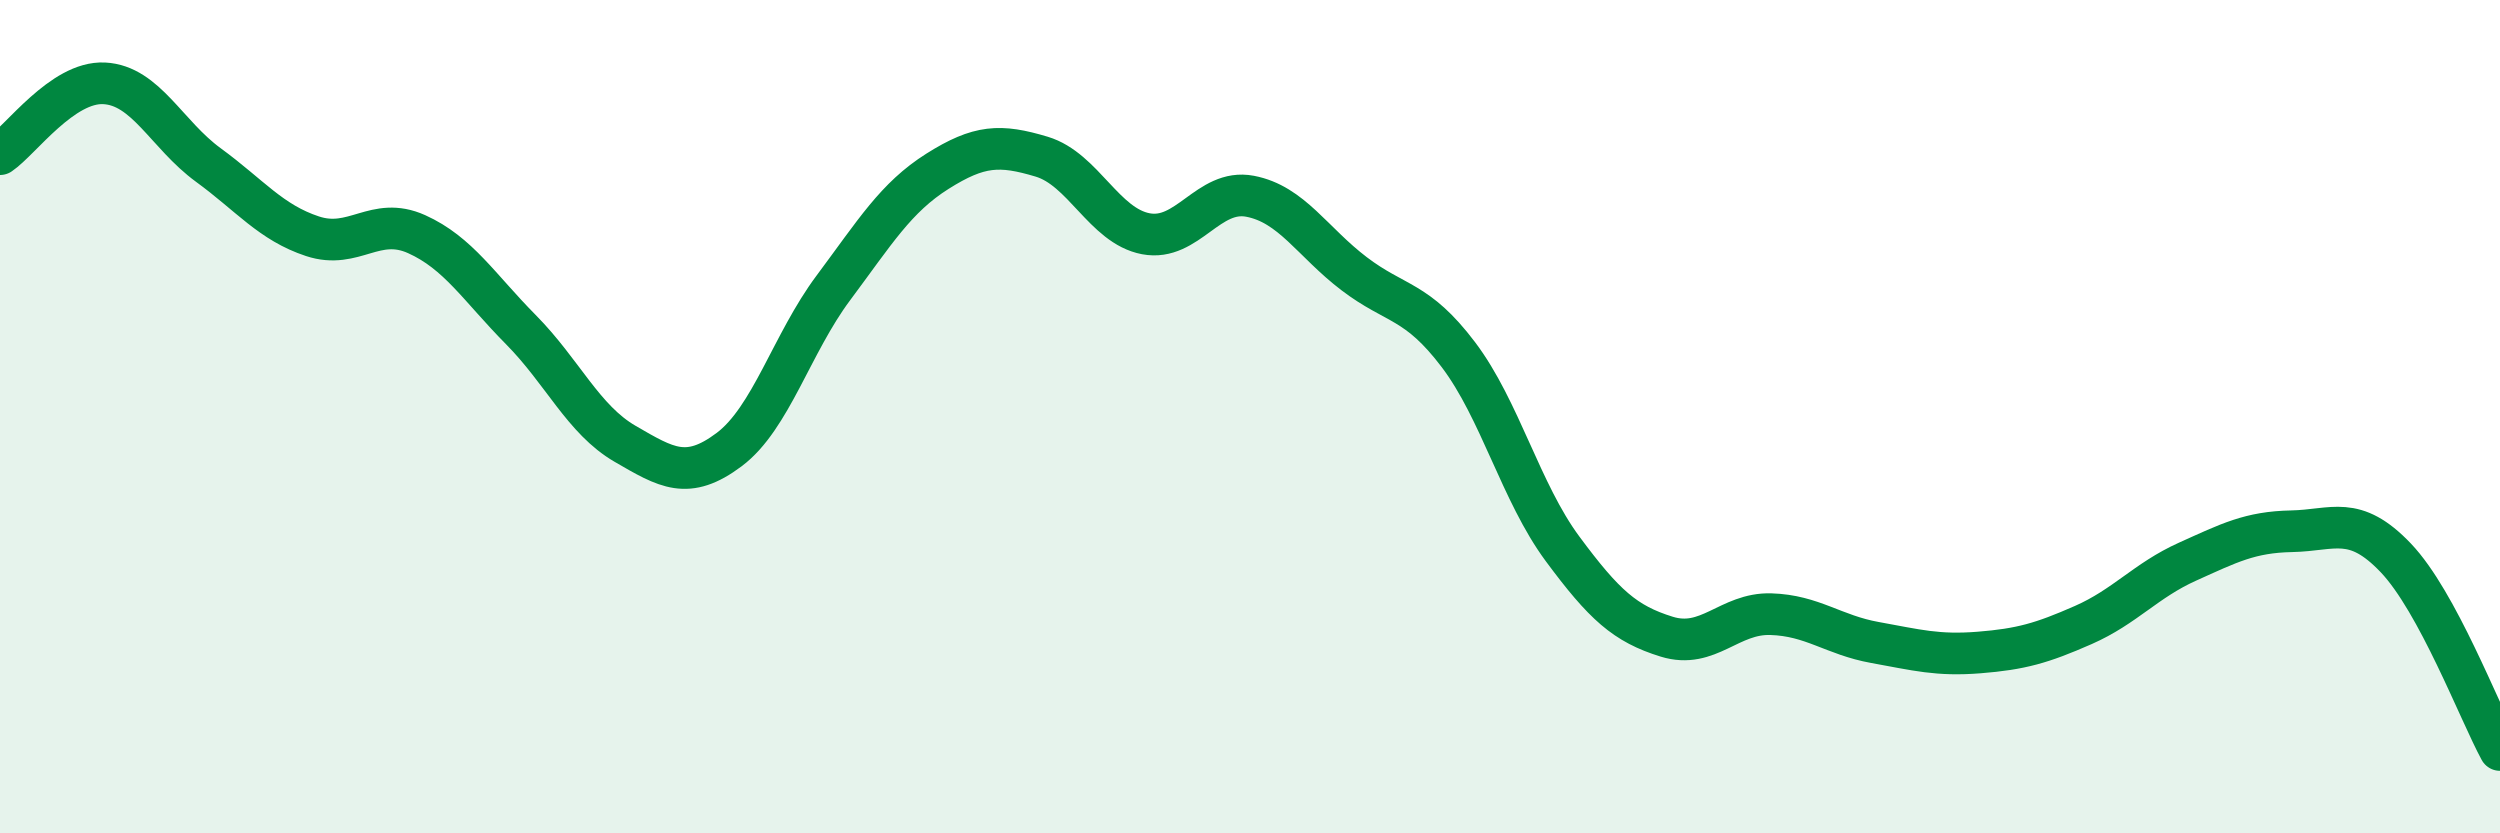 
    <svg width="60" height="20" viewBox="0 0 60 20" xmlns="http://www.w3.org/2000/svg">
      <path
        d="M 0,3.7 C 0.5,3.36 1.5,1.95 2.5,2 C 3.5,2.05 4,3.23 5,3.96 C 6,4.69 6.5,5.34 7.5,5.67 C 8.5,6 9,5.17 10,5.62 C 11,6.07 11.5,6.9 12.5,7.91 C 13.5,8.92 14,10.07 15,10.65 C 16,11.23 16.5,11.54 17.5,10.79 C 18.5,10.04 19,8.25 20,6.91 C 21,5.57 21.5,4.74 22.5,4.11 C 23.5,3.48 24,3.46 25,3.76 C 26,4.06 26.5,5.42 27.5,5.61 C 28.5,5.8 29,4.52 30,4.71 C 31,4.9 31.5,5.81 32.5,6.57 C 33.5,7.33 34,7.19 35,8.51 C 36,9.83 36.5,11.82 37.5,13.17 C 38.5,14.52 39,14.97 40,15.28 C 41,15.59 41.5,14.71 42.5,14.74 C 43.5,14.77 44,15.24 45,15.42 C 46,15.6 46.5,15.74 47.5,15.66 C 48.5,15.58 49,15.44 50,15 C 51,14.56 51.5,13.93 52.5,13.48 C 53.5,13.03 54,12.77 55,12.75 C 56,12.73 56.5,12.34 57.5,13.39 C 58.5,14.44 59.5,17.08 60,18L60 20L0 20Z"
        fill="#008740"
        opacity="0.1"
        stroke-linecap="round"
        stroke-linejoin="round"
      />
      <path
        d="M 0,3.7 C 0.5,3.36 1.5,1.95 2.5,2 C 3.5,2.05 4,3.23 5,3.96 C 6,4.69 6.5,5.34 7.5,5.67 C 8.5,6 9,5.17 10,5.62 C 11,6.07 11.5,6.9 12.5,7.91 C 13.5,8.92 14,10.07 15,10.65 C 16,11.23 16.5,11.54 17.5,10.79 C 18.5,10.04 19,8.25 20,6.91 C 21,5.57 21.5,4.74 22.5,4.11 C 23.5,3.48 24,3.46 25,3.76 C 26,4.06 26.5,5.42 27.5,5.61 C 28.5,5.8 29,4.52 30,4.71 C 31,4.9 31.5,5.81 32.5,6.57 C 33.5,7.33 34,7.19 35,8.51 C 36,9.83 36.5,11.82 37.5,13.17 C 38.5,14.52 39,14.97 40,15.28 C 41,15.59 41.5,14.71 42.5,14.74 C 43.5,14.77 44,15.24 45,15.42 C 46,15.6 46.5,15.74 47.5,15.66 C 48.5,15.58 49,15.44 50,15 C 51,14.56 51.5,13.93 52.5,13.48 C 53.5,13.03 54,12.77 55,12.75 C 56,12.73 56.5,12.34 57.5,13.39 C 58.5,14.44 59.5,17.08 60,18"
        stroke="#008740"
        stroke-width="1"
        fill="none"
        stroke-linecap="round"
        stroke-linejoin="round"
      />
    </svg>
  
